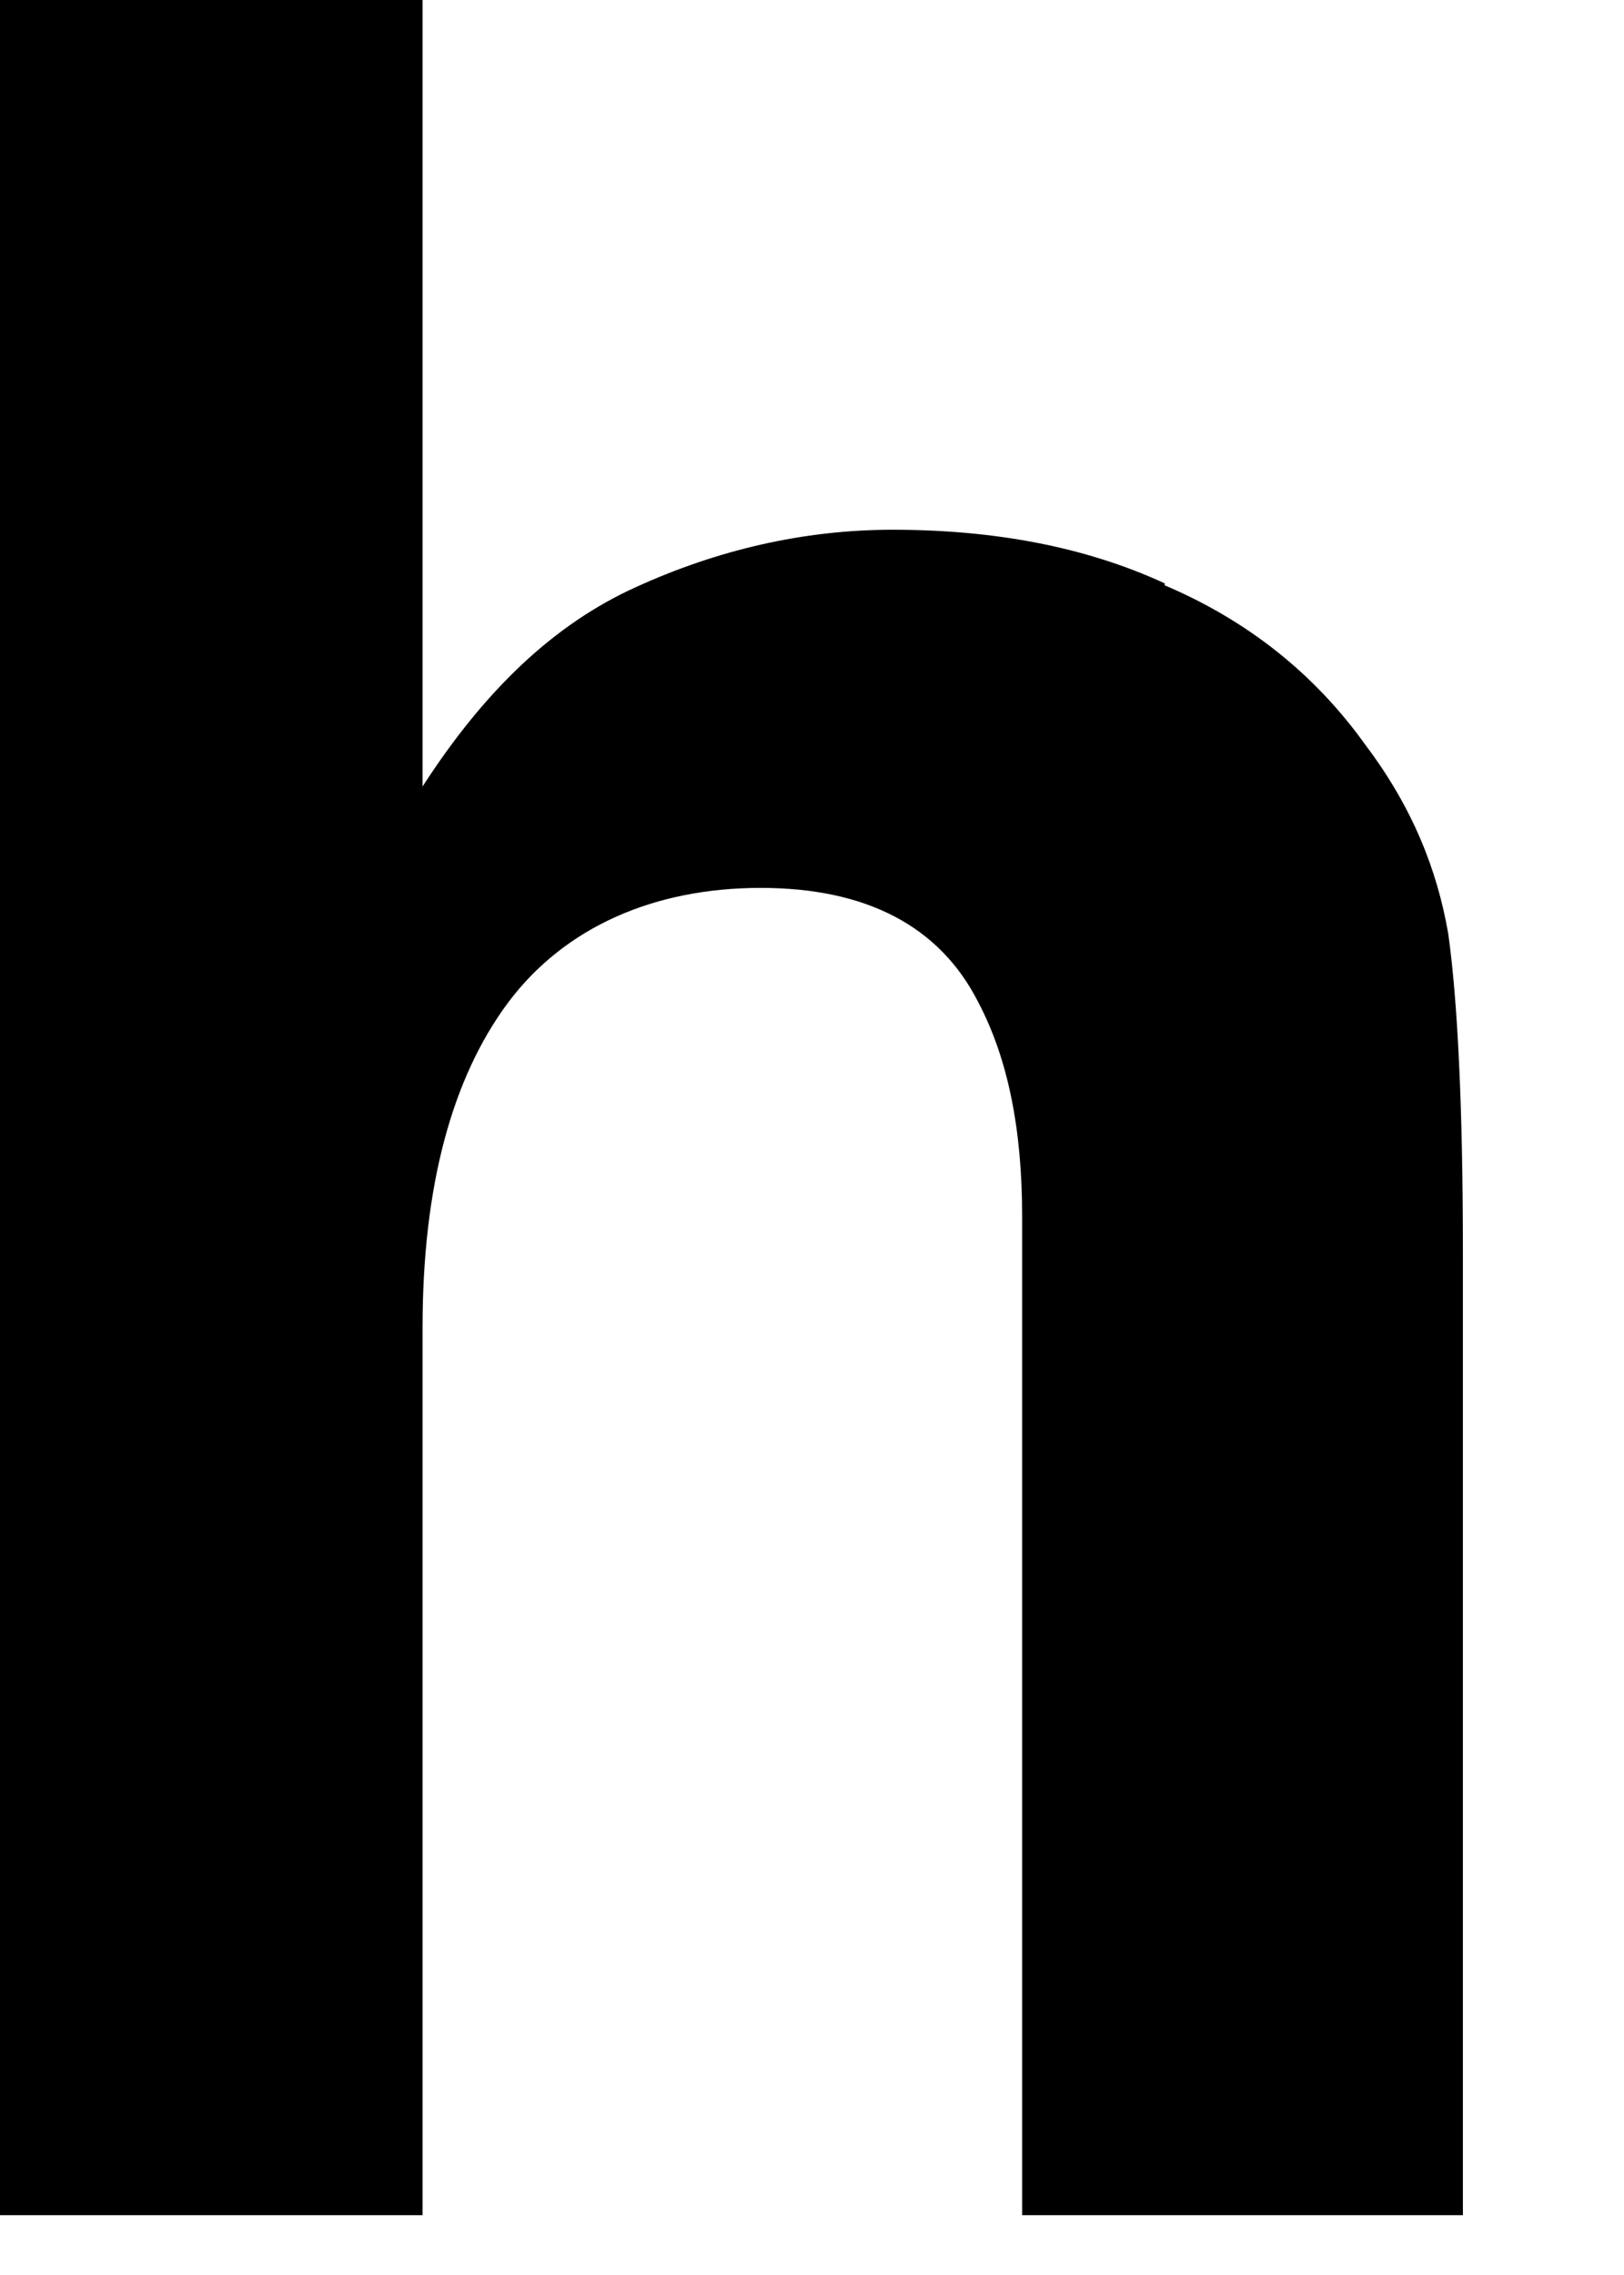 <?xml version="1.0" encoding="utf-8"?>
<svg xmlns="http://www.w3.org/2000/svg" fill="none" height="100%" overflow="visible" preserveAspectRatio="none" style="display: block;" viewBox="0 0 5 7" width="100%">
<path d="M3.586 1.801C3.84 1.909 4.048 2.073 4.206 2.295C4.347 2.482 4.425 2.675 4.459 2.874C4.487 3.073 4.504 3.397 4.504 3.851V6.816H3.147V3.743C3.147 3.471 3.102 3.255 3.012 3.084C2.894 2.851 2.669 2.732 2.342 2.732C2.016 2.732 1.74 2.851 1.565 3.084C1.391 3.317 1.301 3.652 1.301 4.084V6.816H0V0H1.301V2.42C1.492 2.124 1.706 1.92 1.959 1.806C2.207 1.693 2.472 1.63 2.748 1.63C3.057 1.63 3.339 1.681 3.586 1.795V1.801Z" fill="black" id="Vector"/>
</svg>